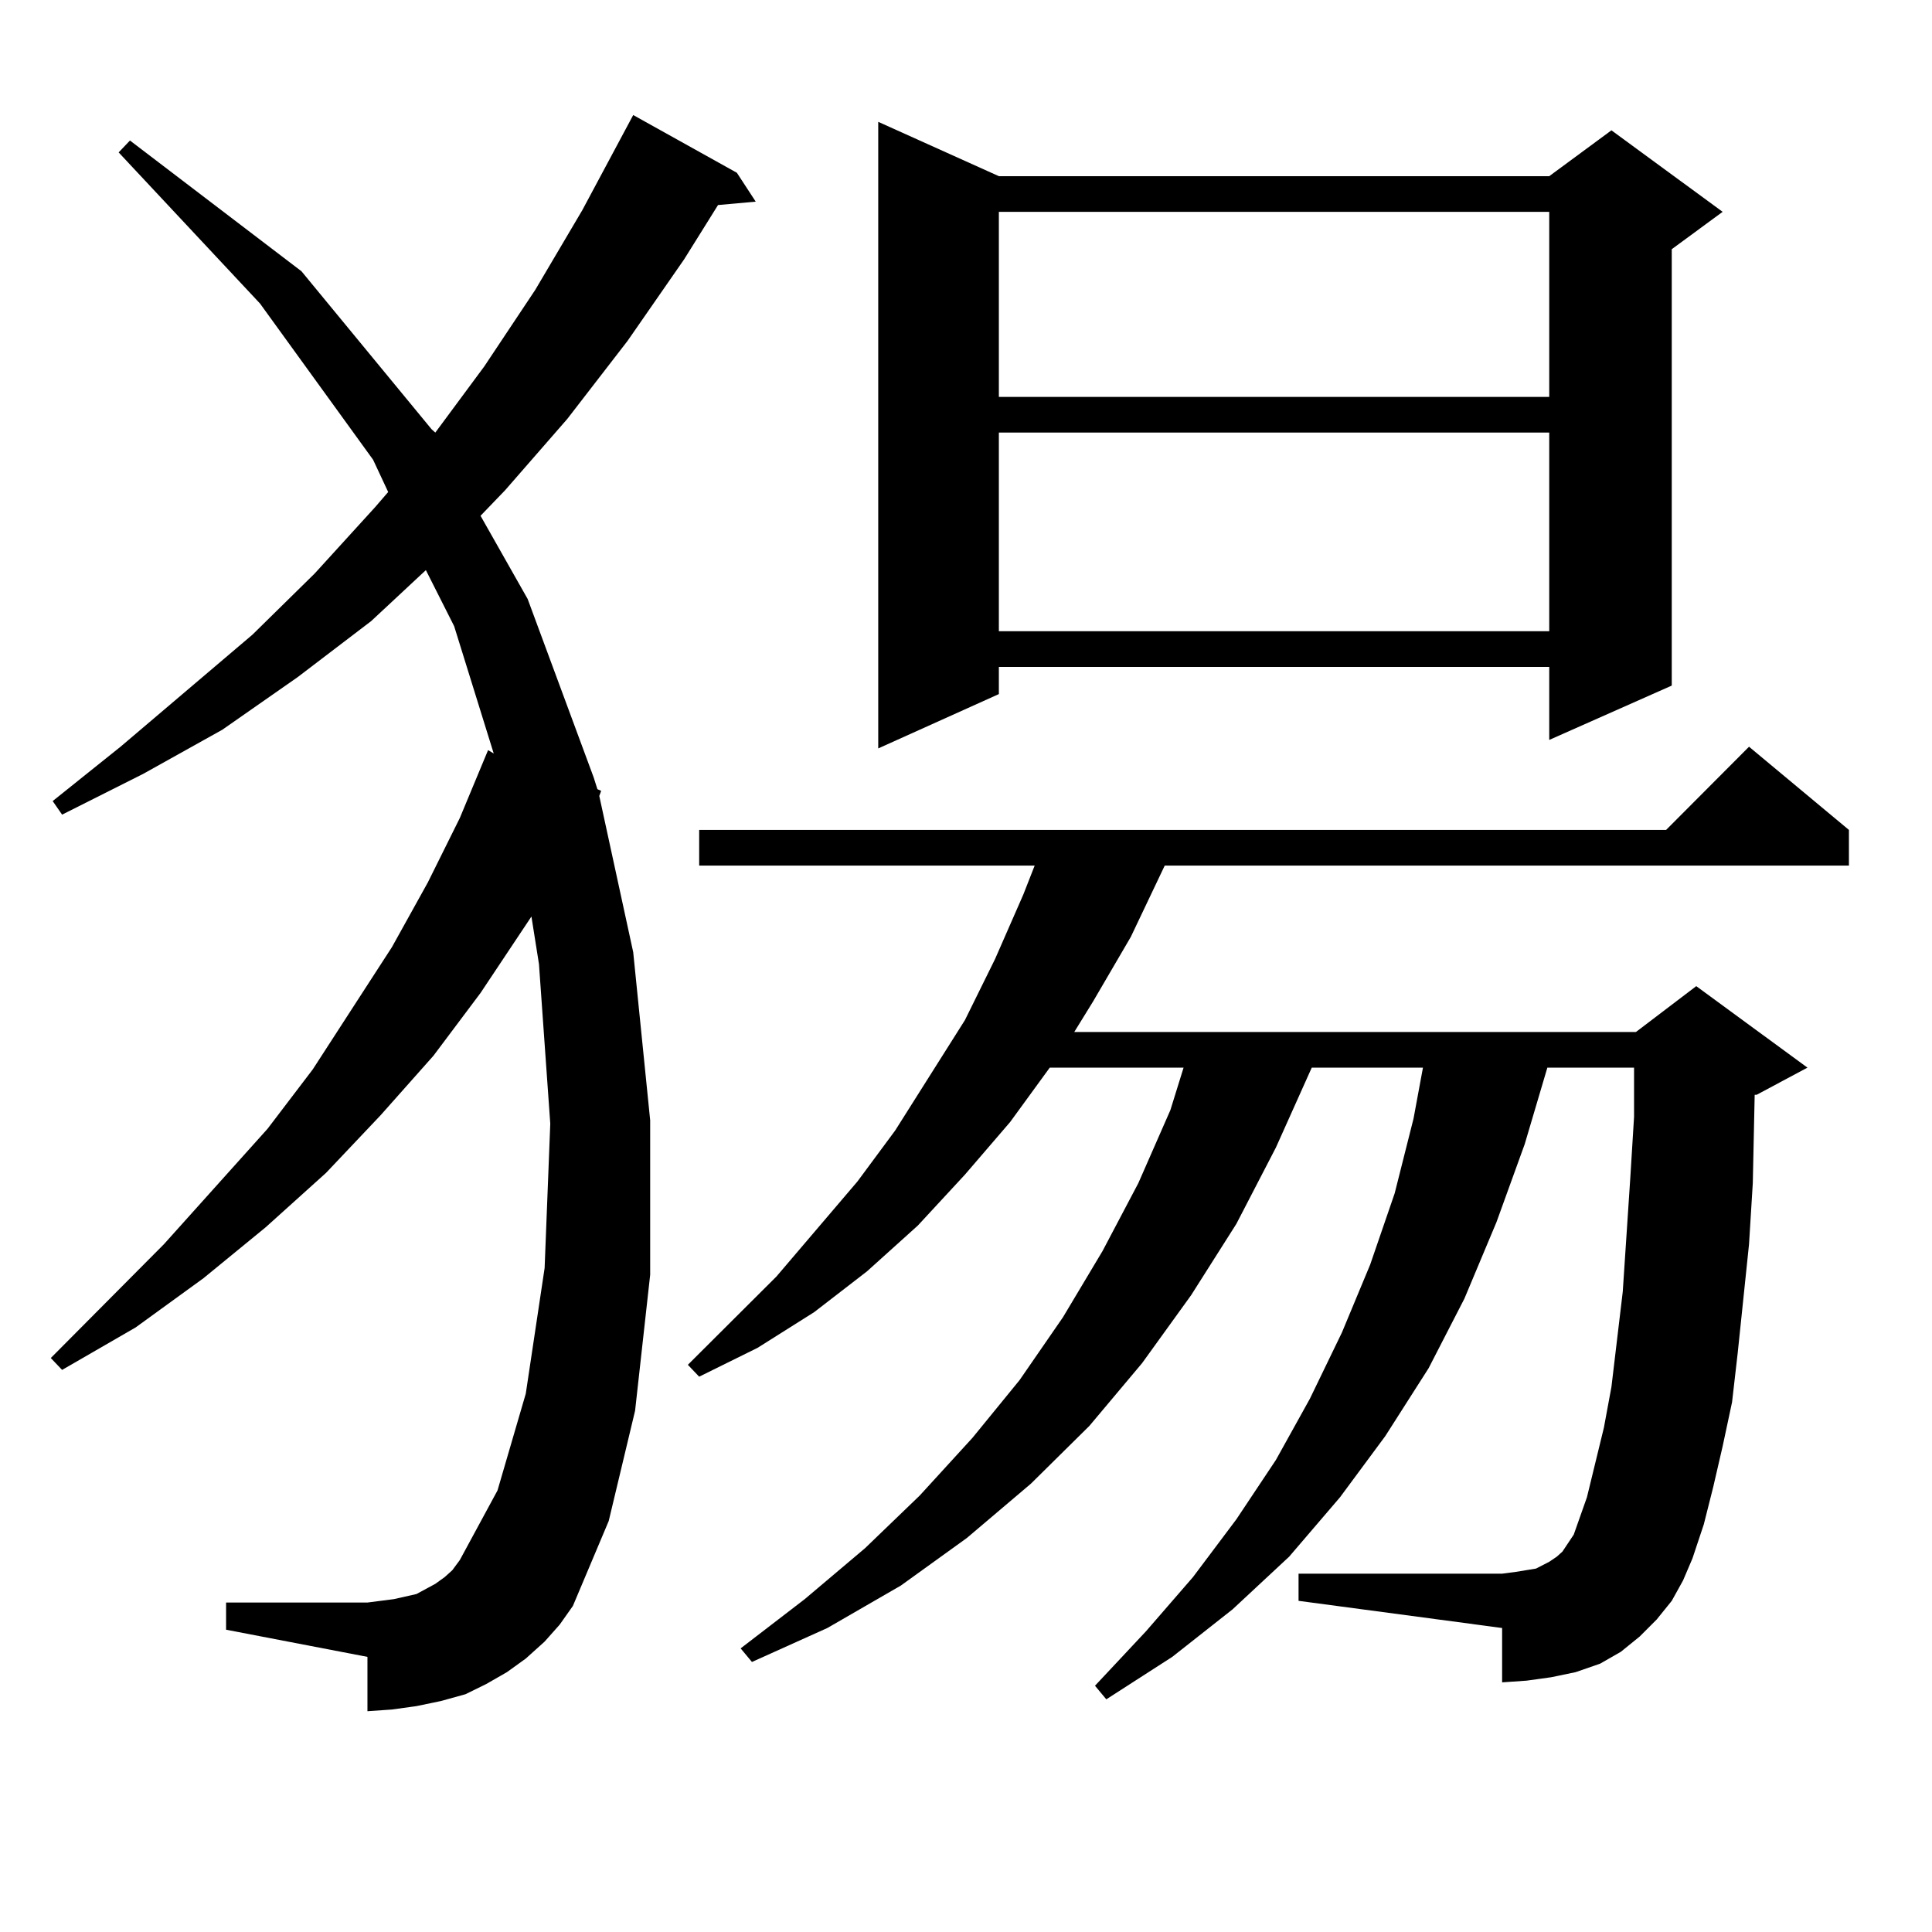 <?xml version="1.0" encoding="utf-8"?>
<!-- Generator: Adobe Illustrator 16.0.0, SVG Export Plug-In . SVG Version: 6.00 Build 0)  -->
<!DOCTYPE svg PUBLIC "-//W3C//DTD SVG 1.1//EN" "http://www.w3.org/Graphics/SVG/1.1/DTD/svg11.dtd">
<svg version="1.1" id="图层_1" xmlns="http://www.w3.org/2000/svg" xmlns:xlink="http://www.w3.org/1999/xlink" x="0px" y="0px"
	 width="1000px" height="1000px" viewBox="0 0 1000 1000" enable-background="new 0 0 1000 1000" xml:space="preserve">
<path d="M281.896,849.684l-9.756,8.789l-9.756,7.031l-10.731,6.152l-10.731,5.273l-12.683,3.516l-12.683,2.637l-12.683,1.758
	l-12.683,0.879v-28.125l-73.169-14.063v-14.063h73.169l6.829-0.879l6.829-0.879l11.707-2.637l4.878-2.637l4.878-2.637l4.878-3.516
	l3.902-3.516l3.902-5.273l19.512-36.035l14.634-50.098l9.756-65.039l2.927-74.707L278.969,499l-3.902-24.609l-26.341,39.551
	l-24.39,32.52l-27.316,30.762l-28.292,29.883l-31.219,28.125l-32.194,26.367l-35.121,25.488l-38.048,21.973l-5.854-6.152
	l58.535-58.887l53.657-59.766l23.414-30.762l40.975-63.281l18.536-33.398l16.585-33.398l14.634-35.156l2.927,1.758l-20.487-65.918
	l-14.634-29.004l-28.292,26.367l-38.048,29.004l-39.023,27.246l-40.975,22.852l-41.95,21.094l-4.878-7.031L62.389,386.5
	l68.291-58.008l32.194-31.641l31.219-34.277l6.829-7.91l-7.805-16.699l-58.535-80.859L61.413,78.883l5.854-6.152l88.778,67.676
	l67.315,81.738l1.951,1.758l25.365-34.277l26.341-39.551l24.39-41.309l26.341-49.219l53.657,29.883l9.756,14.941l-19.512,1.758
	l-17.561,28.125l-29.268,42.188l-31.219,40.43l-32.194,36.914l-12.683,13.184l24.39,43.066l34.146,92.285l1.951,6.152l1.951,0.879
	l-0.976,2.637l17.561,80.859l8.78,87.012v79.98l-7.805,70.313l-13.658,57.129l-18.536,43.945l-6.829,9.668L281.896,849.684z
	 M865.296,828.59l-7.805,9.668l-8.78,8.789l-9.756,7.91l-10.731,6.152l-12.683,4.395l-12.683,2.637l-12.683,1.758l-12.683,0.879
	v-28.125L672.13,828.59v-14.063h105.363l6.829-0.879l10.731-1.758l6.829-3.516l3.902-2.637l2.927-2.637l5.854-8.789l6.829-19.336
	l8.78-36.035l3.902-21.094l5.854-49.219l3.902-58.887l1.951-31.641v-25.488h-44.877L789.2,592.164l-14.634,40.43l-16.585,39.551
	l-18.536,36.035l-22.438,35.156l-23.414,31.641l-26.341,30.762l-29.268,27.246l-31.219,24.609l-34.146,21.973l-5.854-7.031
	l26.341-28.125l24.39-28.125l22.438-29.883l20.487-30.762L677.983,724l16.585-34.277l14.634-35.156l12.683-36.914l9.756-38.672
	l4.878-26.367h-57.56l-18.536,41.309l-20.487,39.551l-23.414,36.914l-25.365,35.156l-27.316,32.52l-30.243,29.883l-33.17,28.125
	l-34.146,24.609l-38.048,21.973L389.21,860.23l-5.854-7.031l33.17-25.488l31.219-26.367l28.292-27.246l27.316-29.883l24.39-29.883
	l22.438-32.52l20.487-34.277l18.536-35.156l16.585-37.793l6.829-21.973h-69.267l-20.487,28.125l-23.414,27.246l-24.39,26.367
	l-26.341,23.73l-27.316,21.094l-29.268,18.457l-30.243,14.941l-5.854-6.152l45.853-45.703l41.95-49.219l19.512-26.367l36.097-57.129
	l15.609-31.641l14.634-33.398l5.854-14.941H361.894v-18.457h500.476l42.926-43.066l51.706,43.066v18.457H602.863l-17.561,36.914
	l-19.512,33.398l-9.756,15.82H846.76l31.219-23.73l57.56,42.188l-26.341,14.063h-0.976l-0.976,45.703l-1.951,31.641l-5.854,56.25
	l-2.927,25.488l-4.878,22.852l-4.878,21.094l-4.878,19.336l-5.854,17.578l-4.878,11.426L865.296,828.59z M517.012,91.188h284.871
	l32.194-23.73l57.56,42.188l-26.341,19.336v225.879l-63.413,28.125v-37.793H517.012v14.063l-62.438,28.125V63.063L517.012,91.188z
	 M517.012,109.645v95.801h284.871v-95.801H517.012z M517.012,223.902v102.832h284.871V223.902H517.012z"/>
</svg>
